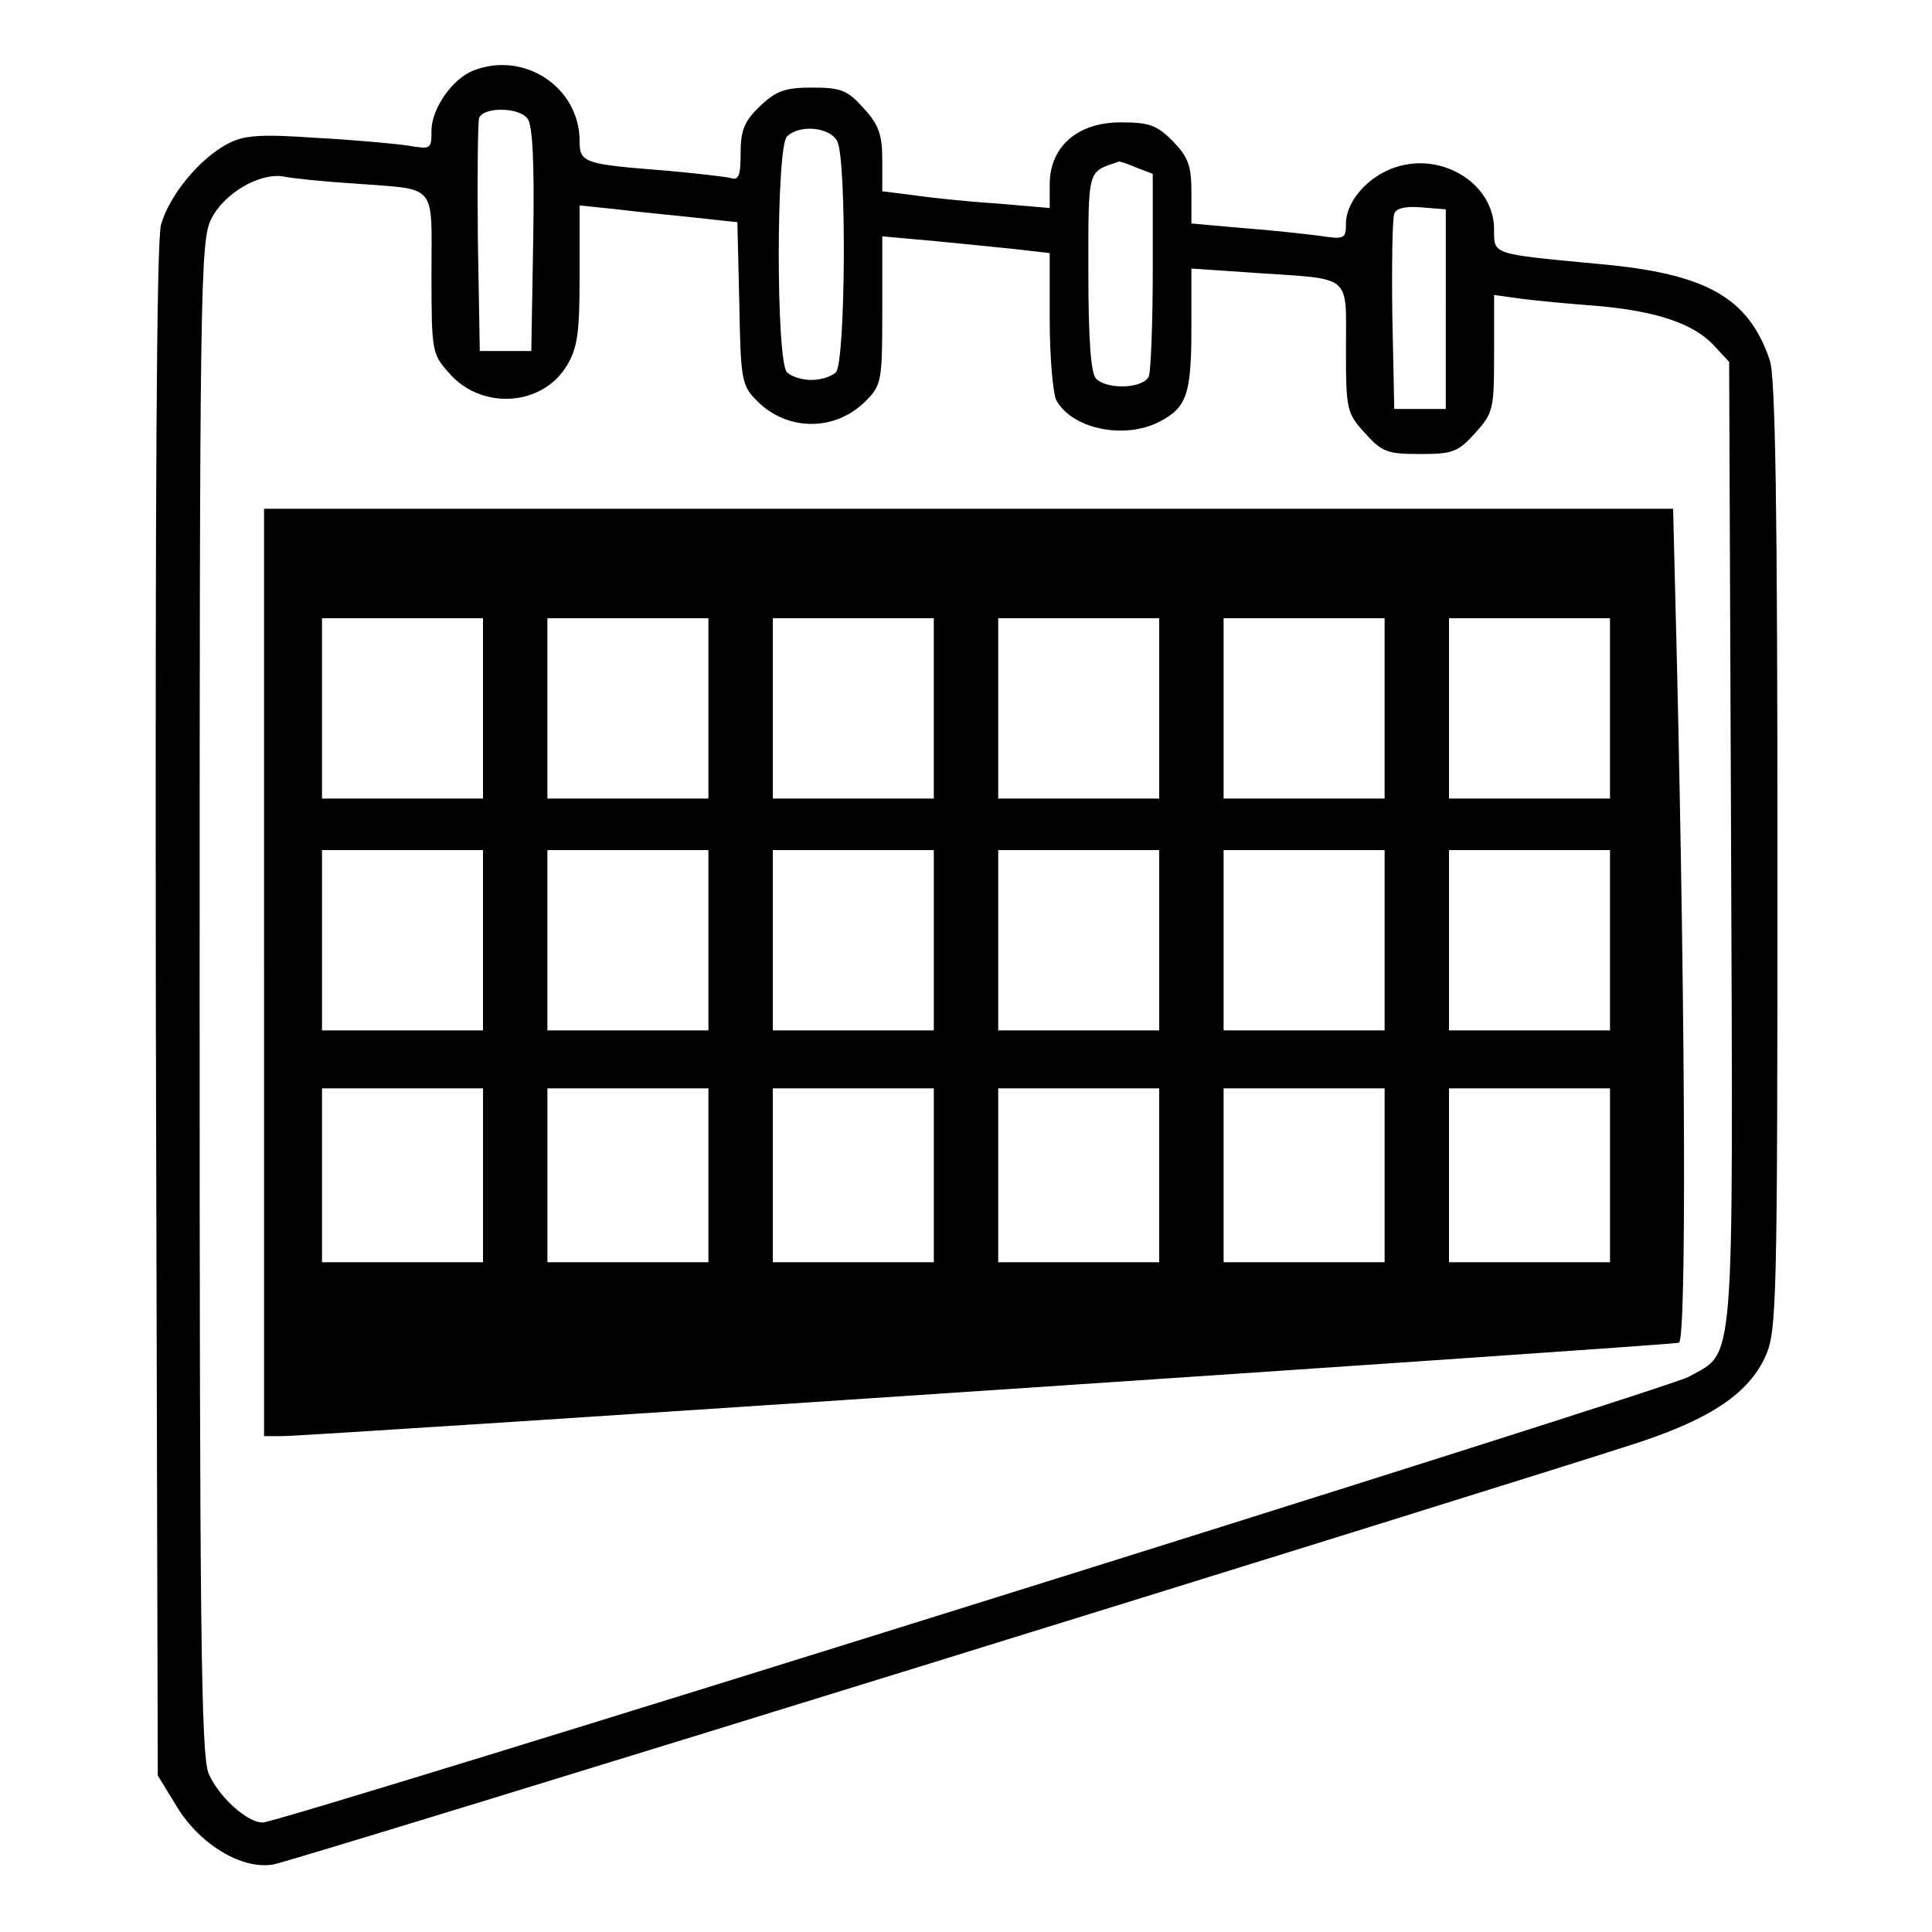 <?xml version="1.0" standalone="no"?>
<!DOCTYPE svg PUBLIC "-//W3C//DTD SVG 20010904//EN"
 "http://www.w3.org/TR/2001/REC-SVG-20010904/DTD/svg10.dtd">
<svg version="1.0" xmlns="http://www.w3.org/2000/svg"
 width="300pt" height="300pt" viewBox="0 0 300 300"
 preserveAspectRatio="xMidYMid meet">
<g transform="translate(0,300) scale(0.1,-0.1)"
fill="#000000" stroke="none">
<path d="M734 2890 c-32 -13 -64 -59 -64 -93 0 -29 -1 -29 -37 -23 -21 3 -85
9 -143 12 -86 6 -111 4 -136 -9 -44 -23 -91 -80 -104 -126 -7 -27 -9 -414 -8
-1223 l3 -1185 30 -49 c36 -59 102 -98 150 -89 31 5 1946 598 2122 656 111 37
168 76 194 132 18 40 19 76 19 778 0 537 -3 745 -12 770 -33 97 -98 134 -264
149 -169 16 -164 14 -164 54 0 70 -80 121 -154 96 -42 -14 -76 -53 -76 -87 0
-24 -2 -25 -42 -19 -24 3 -78 9 -120 12 l-78 7 0 49 c0 41 -5 54 -29 79 -25
25 -37 29 -81 29 -67 0 -110 -38 -110 -96 l0 -37 -82 7 c-46 3 -104 9 -130 13
l-48 6 0 48 c0 39 -5 55 -29 81 -25 28 -35 32 -80 32 -42 0 -56 -5 -81 -29
-24 -23 -30 -37 -30 -73 0 -36 -3 -43 -17 -38 -10 2 -54 7 -98 11 -128 10
-135 12 -135 46 0 84 -87 141 -166 109z m85 -74 c8 -9 11 -68 9 -187 l-3 -174
-40 0 -40 0 -3 175 c-1 96 0 180 2 187 7 17 61 17 75 -1z m481 -35 c15 -29 13
-344 -2 -359 -7 -7 -24 -12 -38 -12 -14 0 -31 5 -38 12 -17 17 -17 349 0 366
19 19 66 15 78 -7z m464 -41 l26 -10 0 -149 c0 -82 -3 -156 -6 -165 -7 -19
-64 -22 -82 -4 -8 8 -12 59 -12 165 0 164 -2 155 47 172 1 1 13 -3 27 -9z
m-1214 -25 c131 -10 120 3 120 -141 0 -121 1 -124 28 -154 50 -57 144 -51 182
12 17 28 20 51 20 141 l0 108 58 -6 c31 -4 86 -9 122 -13 l65 -7 3 -126 c2
-121 4 -128 28 -152 47 -47 121 -47 168 0 25 25 26 31 26 141 l0 115 78 -7
c42 -4 101 -10 130 -13 l52 -6 0 -104 c0 -57 5 -113 10 -124 24 -45 106 -62
160 -34 43 22 50 43 50 146 l0 92 103 -7 c148 -10 137 -1 137 -117 0 -95 1
-100 29 -131 27 -30 35 -33 86 -33 51 0 59 3 86 33 28 31 29 37 29 123 l0 91
43 -6 c23 -3 76 -8 117 -11 91 -8 149 -27 181 -61 l24 -26 3 -746 c3 -834 7
-789 -66 -830 -37 -20 -2186 -692 -2214 -692 -25 0 -69 41 -84 76 -12 28 -14
232 -14 1206 0 1097 1 1175 18 1208 20 40 75 72 112 66 14 -3 63 -8 110 -11z
m1695 -195 l0 -155 -40 0 -40 0 -3 145 c-1 79 0 150 3 158 3 9 18 12 42 10
l38 -3 0 -155z"/>
<path d="M410 1490 l0 -720 28 0 c47 0 2156 141 2169 145 12 4 10 493 -3 1053
l-6 242 -1094 0 -1094 0 0 -720z m340 410 l0 -140 -125 0 -125 0 0 140 0 140
125 0 125 0 0 -140z m350 0 l0 -140 -125 0 -125 0 0 140 0 140 125 0 125 0 0
-140z m350 0 l0 -140 -125 0 -125 0 0 140 0 140 125 0 125 0 0 -140z m350 0
l0 -140 -125 0 -125 0 0 140 0 140 125 0 125 0 0 -140z m350 0 l0 -140 -125 0
-125 0 0 140 0 140 125 0 125 0 0 -140z m350 0 l0 -140 -125 0 -125 0 0 140 0
140 125 0 125 0 0 -140z m-1750 -360 l0 -140 -125 0 -125 0 0 140 0 140 125 0
125 0 0 -140z m350 0 l0 -140 -125 0 -125 0 0 140 0 140 125 0 125 0 0 -140z
m350 0 l0 -140 -125 0 -125 0 0 140 0 140 125 0 125 0 0 -140z m350 0 l0 -140
-125 0 -125 0 0 140 0 140 125 0 125 0 0 -140z m350 0 l0 -140 -125 0 -125 0
0 140 0 140 125 0 125 0 0 -140z m350 0 l0 -140 -125 0 -125 0 0 140 0 140
125 0 125 0 0 -140z m-1750 -365 l0 -135 -125 0 -125 0 0 135 0 135 125 0 125
0 0 -135z m350 0 l0 -135 -125 0 -125 0 0 135 0 135 125 0 125 0 0 -135z m350
0 l0 -135 -125 0 -125 0 0 135 0 135 125 0 125 0 0 -135z m350 0 l0 -135 -125
0 -125 0 0 135 0 135 125 0 125 0 0 -135z m350 0 l0 -135 -125 0 -125 0 0 135
0 135 125 0 125 0 0 -135z m350 0 l0 -135 -125 0 -125 0 0 135 0 135 125 0
125 0 0 -135z"/>
</g>
</svg>
